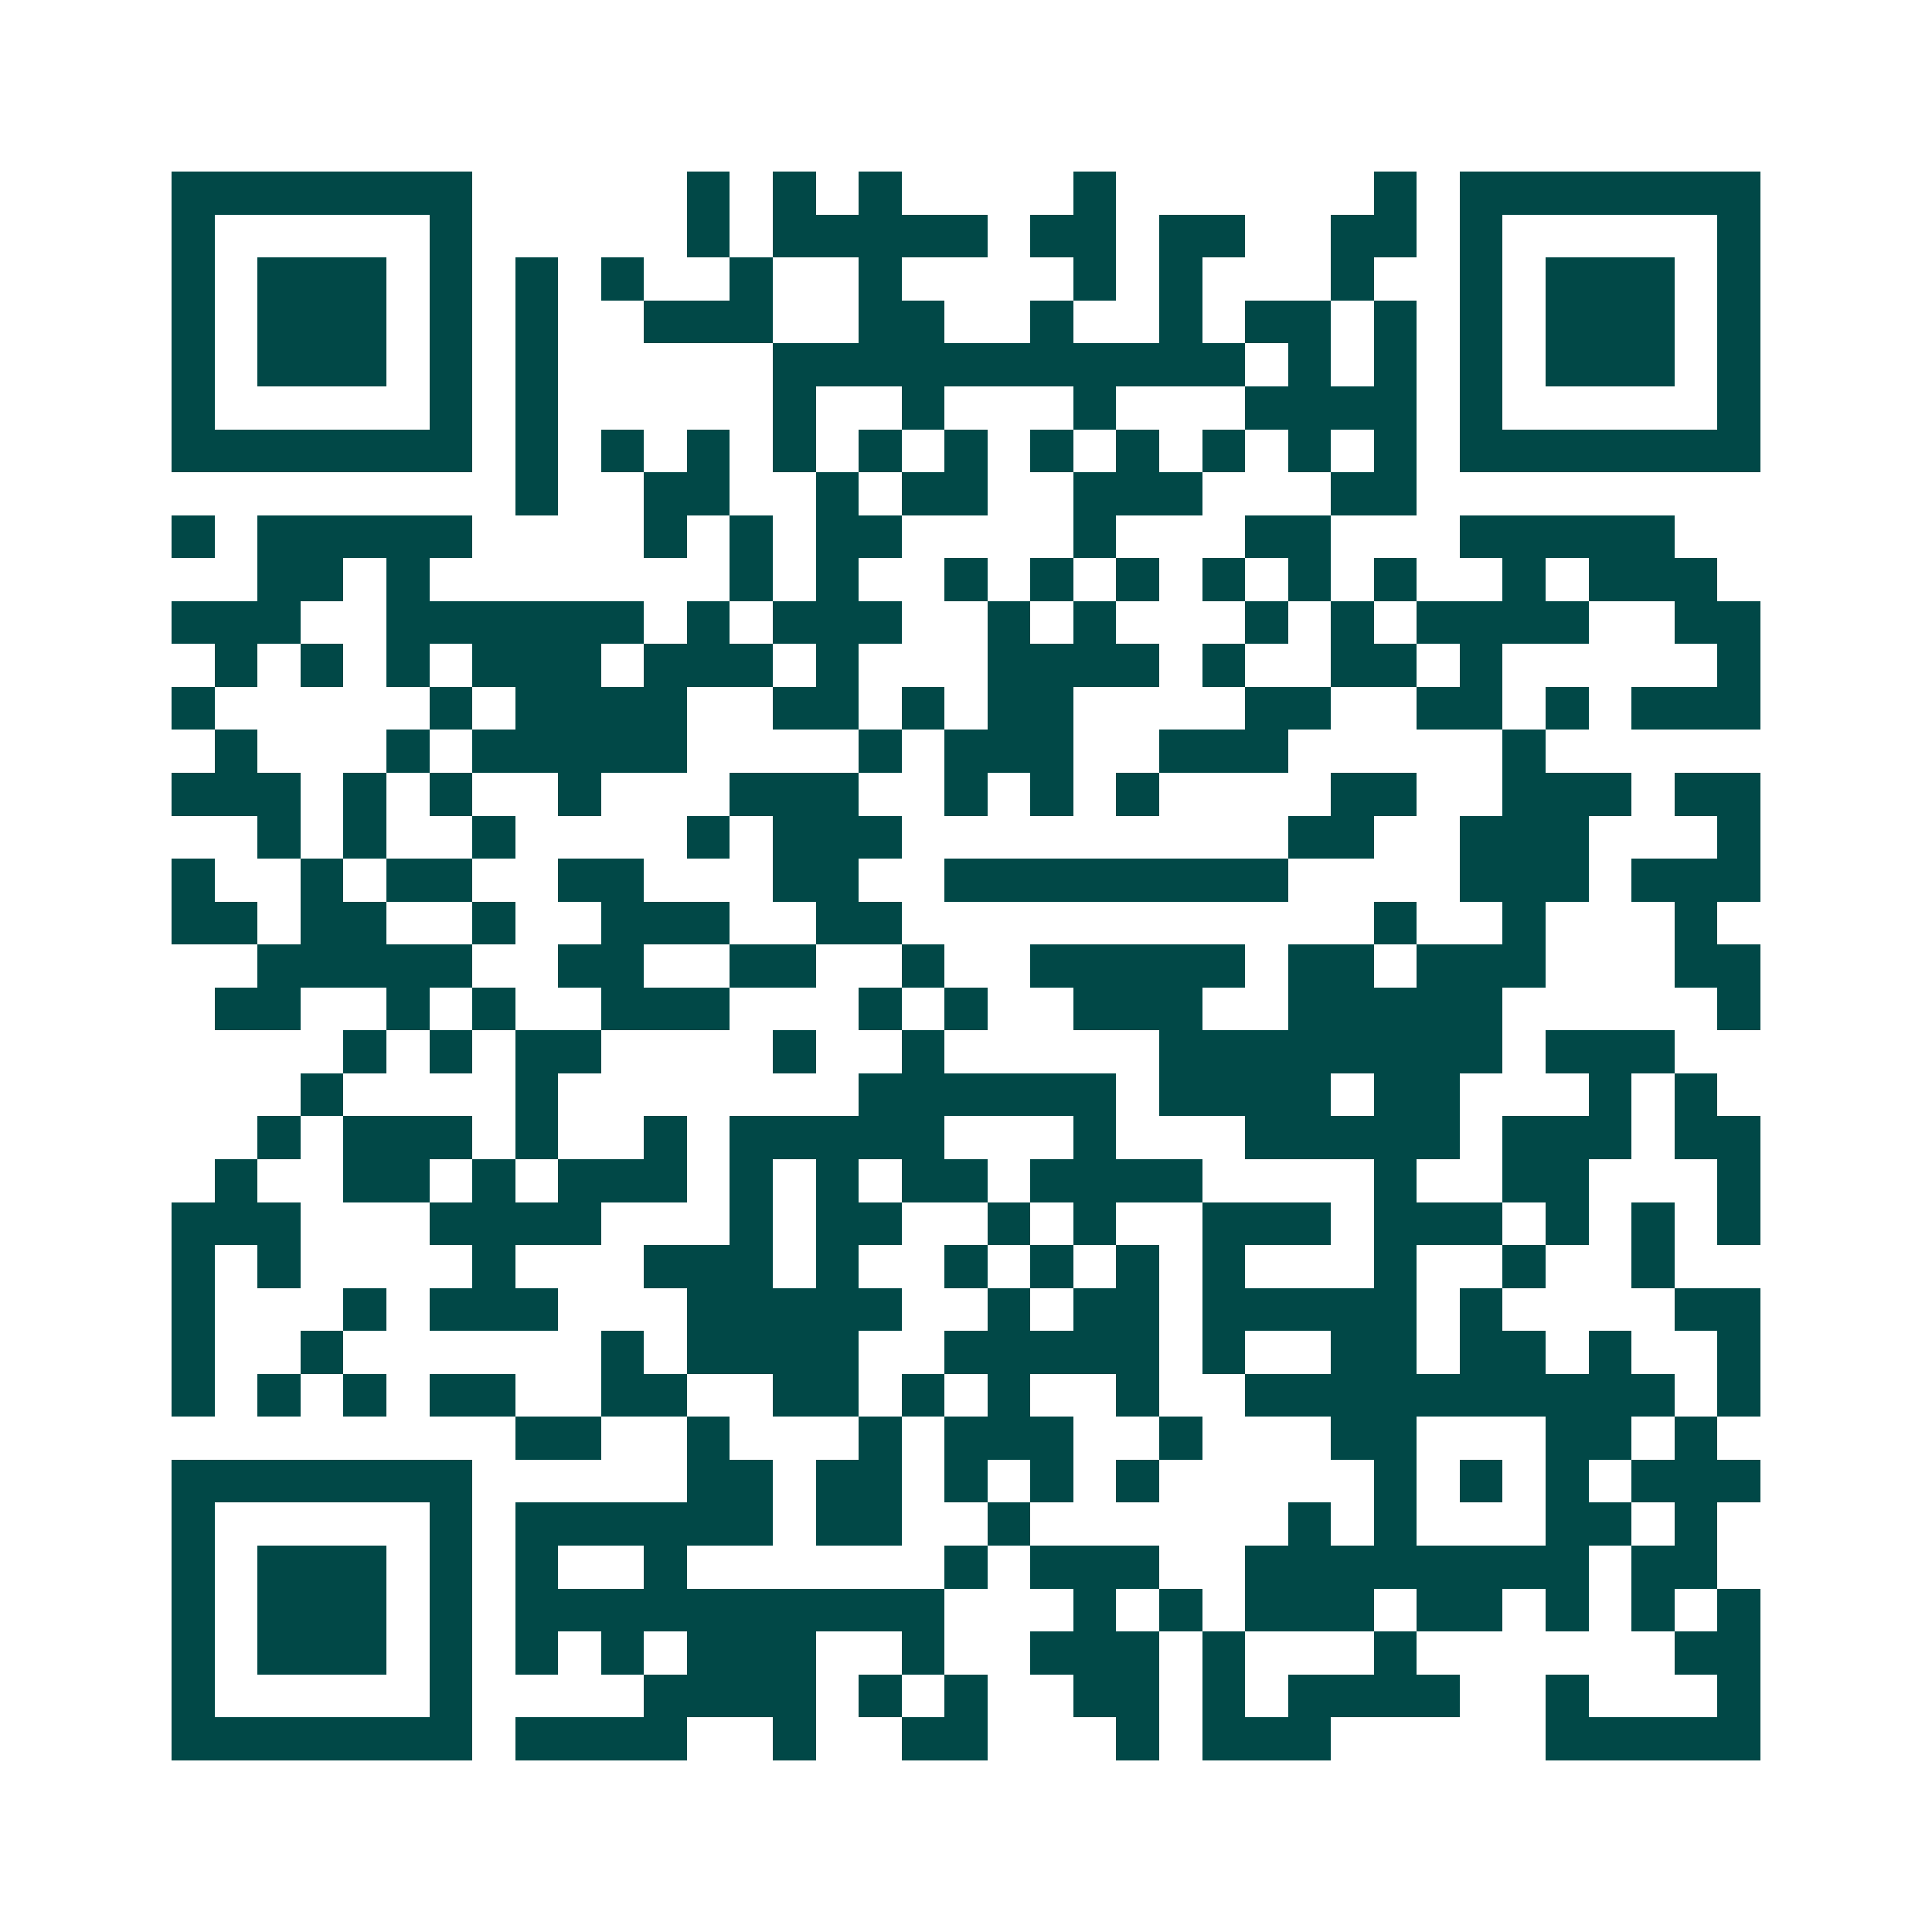 <svg xmlns="http://www.w3.org/2000/svg" width="200" height="200" viewBox="0 0 45 45" shape-rendering="crispEdges"><path fill="#ffffff" d="M0 0h45v45H0z"/><path stroke="#014847" d="M4 4.5h7m5 0h1m1 0h1m1 0h1m4 0h1m6 0h1m1 0h7M4 5.5h1m5 0h1m5 0h1m1 0h5m1 0h2m1 0h2m2 0h2m1 0h1m5 0h1M4 6.5h1m1 0h3m1 0h1m1 0h1m1 0h1m2 0h1m2 0h1m4 0h1m1 0h1m3 0h1m2 0h1m1 0h3m1 0h1M4 7.5h1m1 0h3m1 0h1m1 0h1m2 0h3m2 0h2m2 0h1m2 0h1m1 0h2m1 0h1m1 0h1m1 0h3m1 0h1M4 8.5h1m1 0h3m1 0h1m1 0h1m5 0h11m1 0h1m1 0h1m1 0h1m1 0h3m1 0h1M4 9.5h1m5 0h1m1 0h1m5 0h1m2 0h1m3 0h1m3 0h4m1 0h1m5 0h1M4 10.5h7m1 0h1m1 0h1m1 0h1m1 0h1m1 0h1m1 0h1m1 0h1m1 0h1m1 0h1m1 0h1m1 0h1m1 0h7M12 11.5h1m2 0h2m2 0h1m1 0h2m2 0h3m3 0h2M4 12.5h1m1 0h5m4 0h1m1 0h1m1 0h2m4 0h1m3 0h2m3 0h5M6 13.5h2m1 0h1m7 0h1m1 0h1m2 0h1m1 0h1m1 0h1m1 0h1m1 0h1m1 0h1m2 0h1m1 0h3M4 14.5h3m2 0h6m1 0h1m1 0h3m2 0h1m1 0h1m3 0h1m1 0h1m1 0h4m2 0h2M5 15.5h1m1 0h1m1 0h1m1 0h3m1 0h3m1 0h1m3 0h4m1 0h1m2 0h2m1 0h1m5 0h1M4 16.5h1m5 0h1m1 0h4m2 0h2m1 0h1m1 0h2m4 0h2m2 0h2m1 0h1m1 0h3M5 17.5h1m3 0h1m1 0h5m4 0h1m1 0h3m2 0h3m5 0h1M4 18.5h3m1 0h1m1 0h1m2 0h1m3 0h3m2 0h1m1 0h1m1 0h1m4 0h2m2 0h3m1 0h2M6 19.5h1m1 0h1m2 0h1m4 0h1m1 0h3m9 0h2m2 0h3m3 0h1M4 20.5h1m2 0h1m1 0h2m2 0h2m3 0h2m2 0h8m4 0h3m1 0h3M4 21.5h2m1 0h2m2 0h1m2 0h3m2 0h2m11 0h1m2 0h1m3 0h1M6 22.5h5m2 0h2m2 0h2m2 0h1m2 0h5m1 0h2m1 0h3m3 0h2M5 23.5h2m2 0h1m1 0h1m2 0h3m3 0h1m1 0h1m2 0h3m2 0h5m5 0h1M8 24.5h1m1 0h1m1 0h2m4 0h1m2 0h1m5 0h8m1 0h3M7 25.5h1m4 0h1m7 0h6m1 0h4m1 0h2m3 0h1m1 0h1M6 26.5h1m1 0h3m1 0h1m2 0h1m1 0h5m3 0h1m3 0h5m1 0h3m1 0h2M5 27.5h1m2 0h2m1 0h1m1 0h3m1 0h1m1 0h1m1 0h2m1 0h4m4 0h1m2 0h2m3 0h1M4 28.5h3m3 0h4m3 0h1m1 0h2m2 0h1m1 0h1m2 0h3m1 0h3m1 0h1m1 0h1m1 0h1M4 29.5h1m1 0h1m4 0h1m3 0h3m1 0h1m2 0h1m1 0h1m1 0h1m1 0h1m3 0h1m2 0h1m2 0h1M4 30.5h1m3 0h1m1 0h3m3 0h5m2 0h1m1 0h2m1 0h5m1 0h1m4 0h2M4 31.5h1m2 0h1m6 0h1m1 0h4m2 0h5m1 0h1m2 0h2m1 0h2m1 0h1m2 0h1M4 32.5h1m1 0h1m1 0h1m1 0h2m2 0h2m2 0h2m1 0h1m1 0h1m2 0h1m2 0h10m1 0h1M12 33.5h2m2 0h1m3 0h1m1 0h3m2 0h1m3 0h2m3 0h2m1 0h1M4 34.5h7m5 0h2m1 0h2m1 0h1m1 0h1m1 0h1m5 0h1m1 0h1m1 0h1m1 0h3M4 35.5h1m5 0h1m1 0h6m1 0h2m2 0h1m6 0h1m1 0h1m3 0h2m1 0h1M4 36.5h1m1 0h3m1 0h1m1 0h1m2 0h1m6 0h1m1 0h3m2 0h8m1 0h2M4 37.5h1m1 0h3m1 0h1m1 0h10m3 0h1m1 0h1m1 0h3m1 0h2m1 0h1m1 0h1m1 0h1M4 38.5h1m1 0h3m1 0h1m1 0h1m1 0h1m1 0h3m2 0h1m2 0h3m1 0h1m3 0h1m6 0h2M4 39.5h1m5 0h1m4 0h4m1 0h1m1 0h1m2 0h2m1 0h1m1 0h4m2 0h1m3 0h1M4 40.5h7m1 0h4m2 0h1m2 0h2m3 0h1m1 0h3m5 0h5"/></svg>
